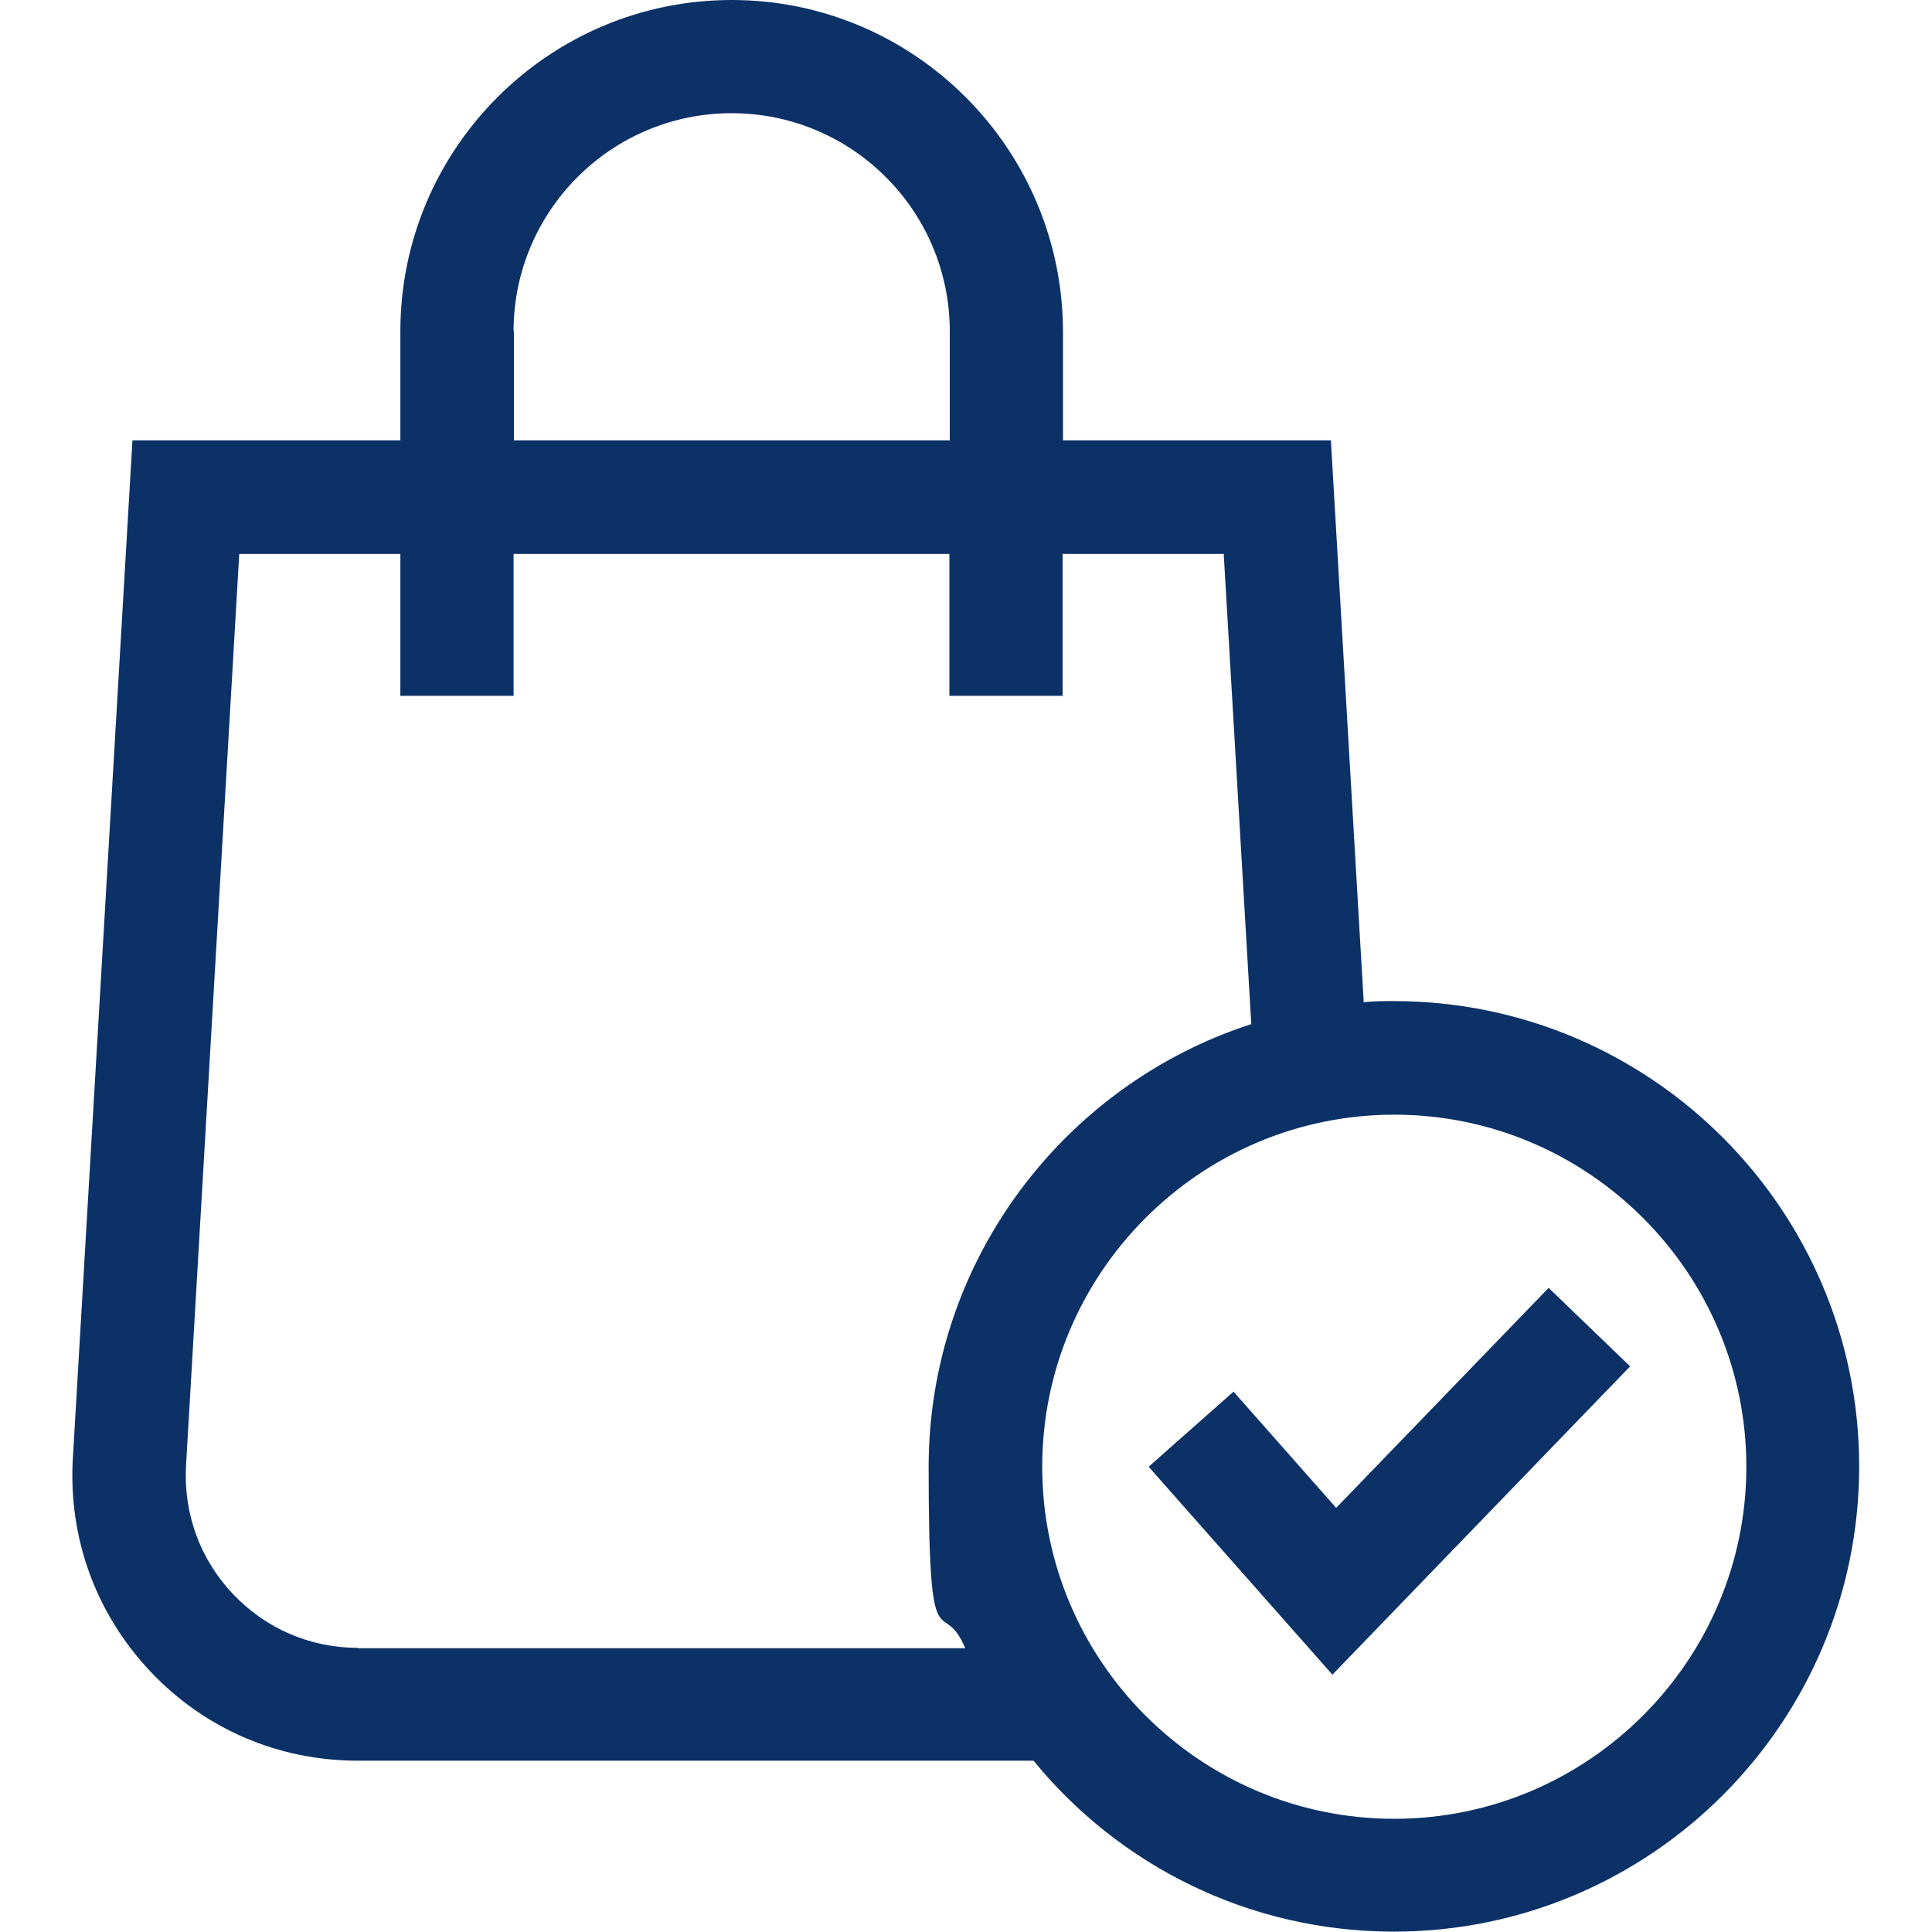 <?xml version="1.0" encoding="UTF-8"?>
<svg xmlns="http://www.w3.org/2000/svg" version="1.1" viewBox="0 0 512 512">
  <defs>
    <style>
      .cls-1 {
        fill: #0b3167;
      }
    </style>
  </defs>
  <!-- Generator: Adobe Illustrator 28.7.1, SVG Export Plug-In . SVG Version: 1.2.0 Build 142)  -->
  <g>
    <g id="Layer_1">
      <g>
        <path class="cls-1" d="M354.1,399.6l-27.2-30.8-22.5,19.9,48.7,55.1,78.9-81.7-21.6-20.8-56.4,58.4Z"/>
        <path class="cls-1" d="M369.5,265.3c-2.7,0-5.4,0-8.1.3l-8.7-148.9h-71v-28.9C281.6,39.4,242.3,0,193.9,0s-87.8,39.4-87.8,87.8v28.9H35.1l-15.8,269.9c-1.2,21,6.1,41,20.5,56.3,14.4,15.3,34,23.7,55,23.7h179.1c22.6,27.7,57,45.3,95.5,45.3,68,0,123.3-55.3,123.3-123.3s-55.3-123.3-123.3-123.3ZM136.1,87.8c0-31.9,25.9-57.8,57.8-57.8s57.8,25.9,57.8,57.8v28.9h-115.5v-28.9ZM94.9,436.7c-12.7,0-24.5-5.1-33.2-14.3s-13.1-21.3-12.4-34l14.1-241.6h42.7v37.6h30v-37.6h115.5v37.6h30v-37.6h42.7l7.3,124.6c-49.5,16-85.5,62.6-85.5,117.4s3.5,33.2,9.7,48H94.9ZM369.5,482c-51.5,0-93.3-41.9-93.3-93.3s41.9-93.3,93.3-93.3,93.3,41.9,93.3,93.3-41.9,93.3-93.3,93.3Z"/>
      </g>
    </g>
  </g>
</svg>